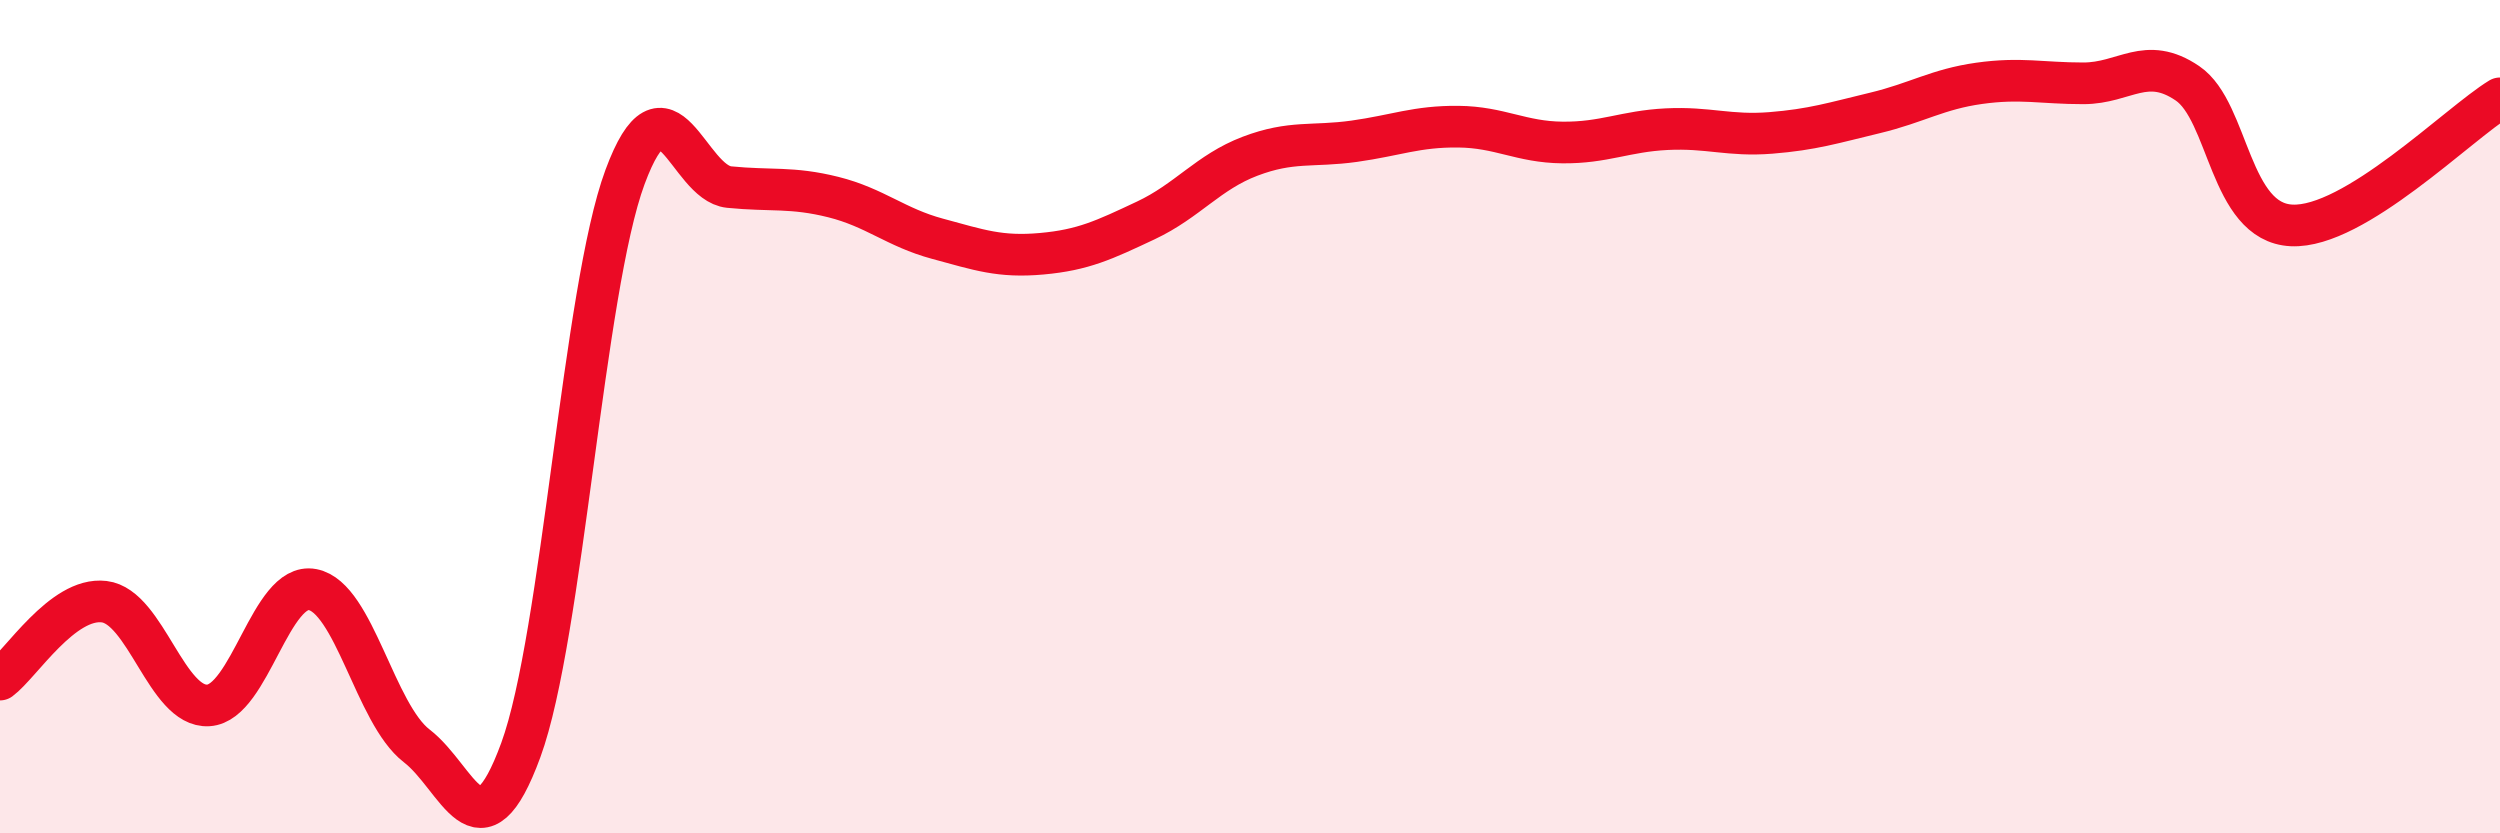 
    <svg width="60" height="20" viewBox="0 0 60 20" xmlns="http://www.w3.org/2000/svg">
      <path
        d="M 0,16.31 C 0.5,15.94 1.5,14.32 2.5,14.44 C 3.5,14.56 4,16.99 5,16.93 C 6,16.87 6.5,13.96 7.5,14.15 C 8.5,14.34 9,17.13 10,17.9 C 11,18.67 11.5,20.73 12.5,18 C 13.5,15.27 14,6.95 15,4.25 C 16,1.55 16.5,4.39 17.5,4.49 C 18.5,4.59 19,4.48 20,4.73 C 21,4.98 21.5,5.46 22.5,5.73 C 23.5,6 24,6.18 25,6.09 C 26,6 26.5,5.76 27.5,5.29 C 28.5,4.82 29,4.13 30,3.75 C 31,3.37 31.5,3.53 32.5,3.39 C 33.5,3.25 34,3.03 35,3.04 C 36,3.05 36.5,3.41 37.5,3.42 C 38.5,3.43 39,3.15 40,3.1 C 41,3.05 41.5,3.27 42.5,3.19 C 43.5,3.11 44,2.95 45,2.71 C 46,2.47 46.5,2.14 47.5,2 C 48.5,1.86 49,2 50,2 C 51,2 51.5,1.32 52.5,2 C 53.5,2.68 53.5,5.34 55,5.41 C 56.5,5.48 59,2.97 60,2.36L60 20L0 20Z"
        fill="#EB0A25"
        opacity="0.1"
        stroke-linecap="round"
        stroke-linejoin="round"
      />
      <path
        d="M 0,16.31 C 0.5,15.94 1.5,14.32 2.5,14.44 C 3.5,14.56 4,16.99 5,16.93 C 6,16.87 6.5,13.96 7.5,14.15 C 8.5,14.34 9,17.13 10,17.9 C 11,18.67 11.5,20.73 12.5,18 C 13.5,15.27 14,6.95 15,4.25 C 16,1.55 16.5,4.39 17.5,4.49 C 18.5,4.59 19,4.48 20,4.73 C 21,4.98 21.5,5.46 22.5,5.73 C 23.5,6 24,6.18 25,6.09 C 26,6 26.5,5.76 27.5,5.29 C 28.5,4.82 29,4.13 30,3.75 C 31,3.37 31.5,3.53 32.5,3.39 C 33.5,3.25 34,3.03 35,3.04 C 36,3.05 36.5,3.41 37.5,3.42 C 38.5,3.43 39,3.15 40,3.1 C 41,3.05 41.5,3.27 42.5,3.19 C 43.5,3.11 44,2.95 45,2.71 C 46,2.47 46.5,2.14 47.5,2 C 48.5,1.86 49,2 50,2 C 51,2 51.5,1.32 52.5,2 C 53.5,2.68 53.5,5.34 55,5.41 C 56.5,5.48 59,2.97 60,2.36"
        stroke="#EB0A25"
        stroke-width="1"
        fill="none"
        stroke-linecap="round"
        stroke-linejoin="round"
      />
    </svg>
  